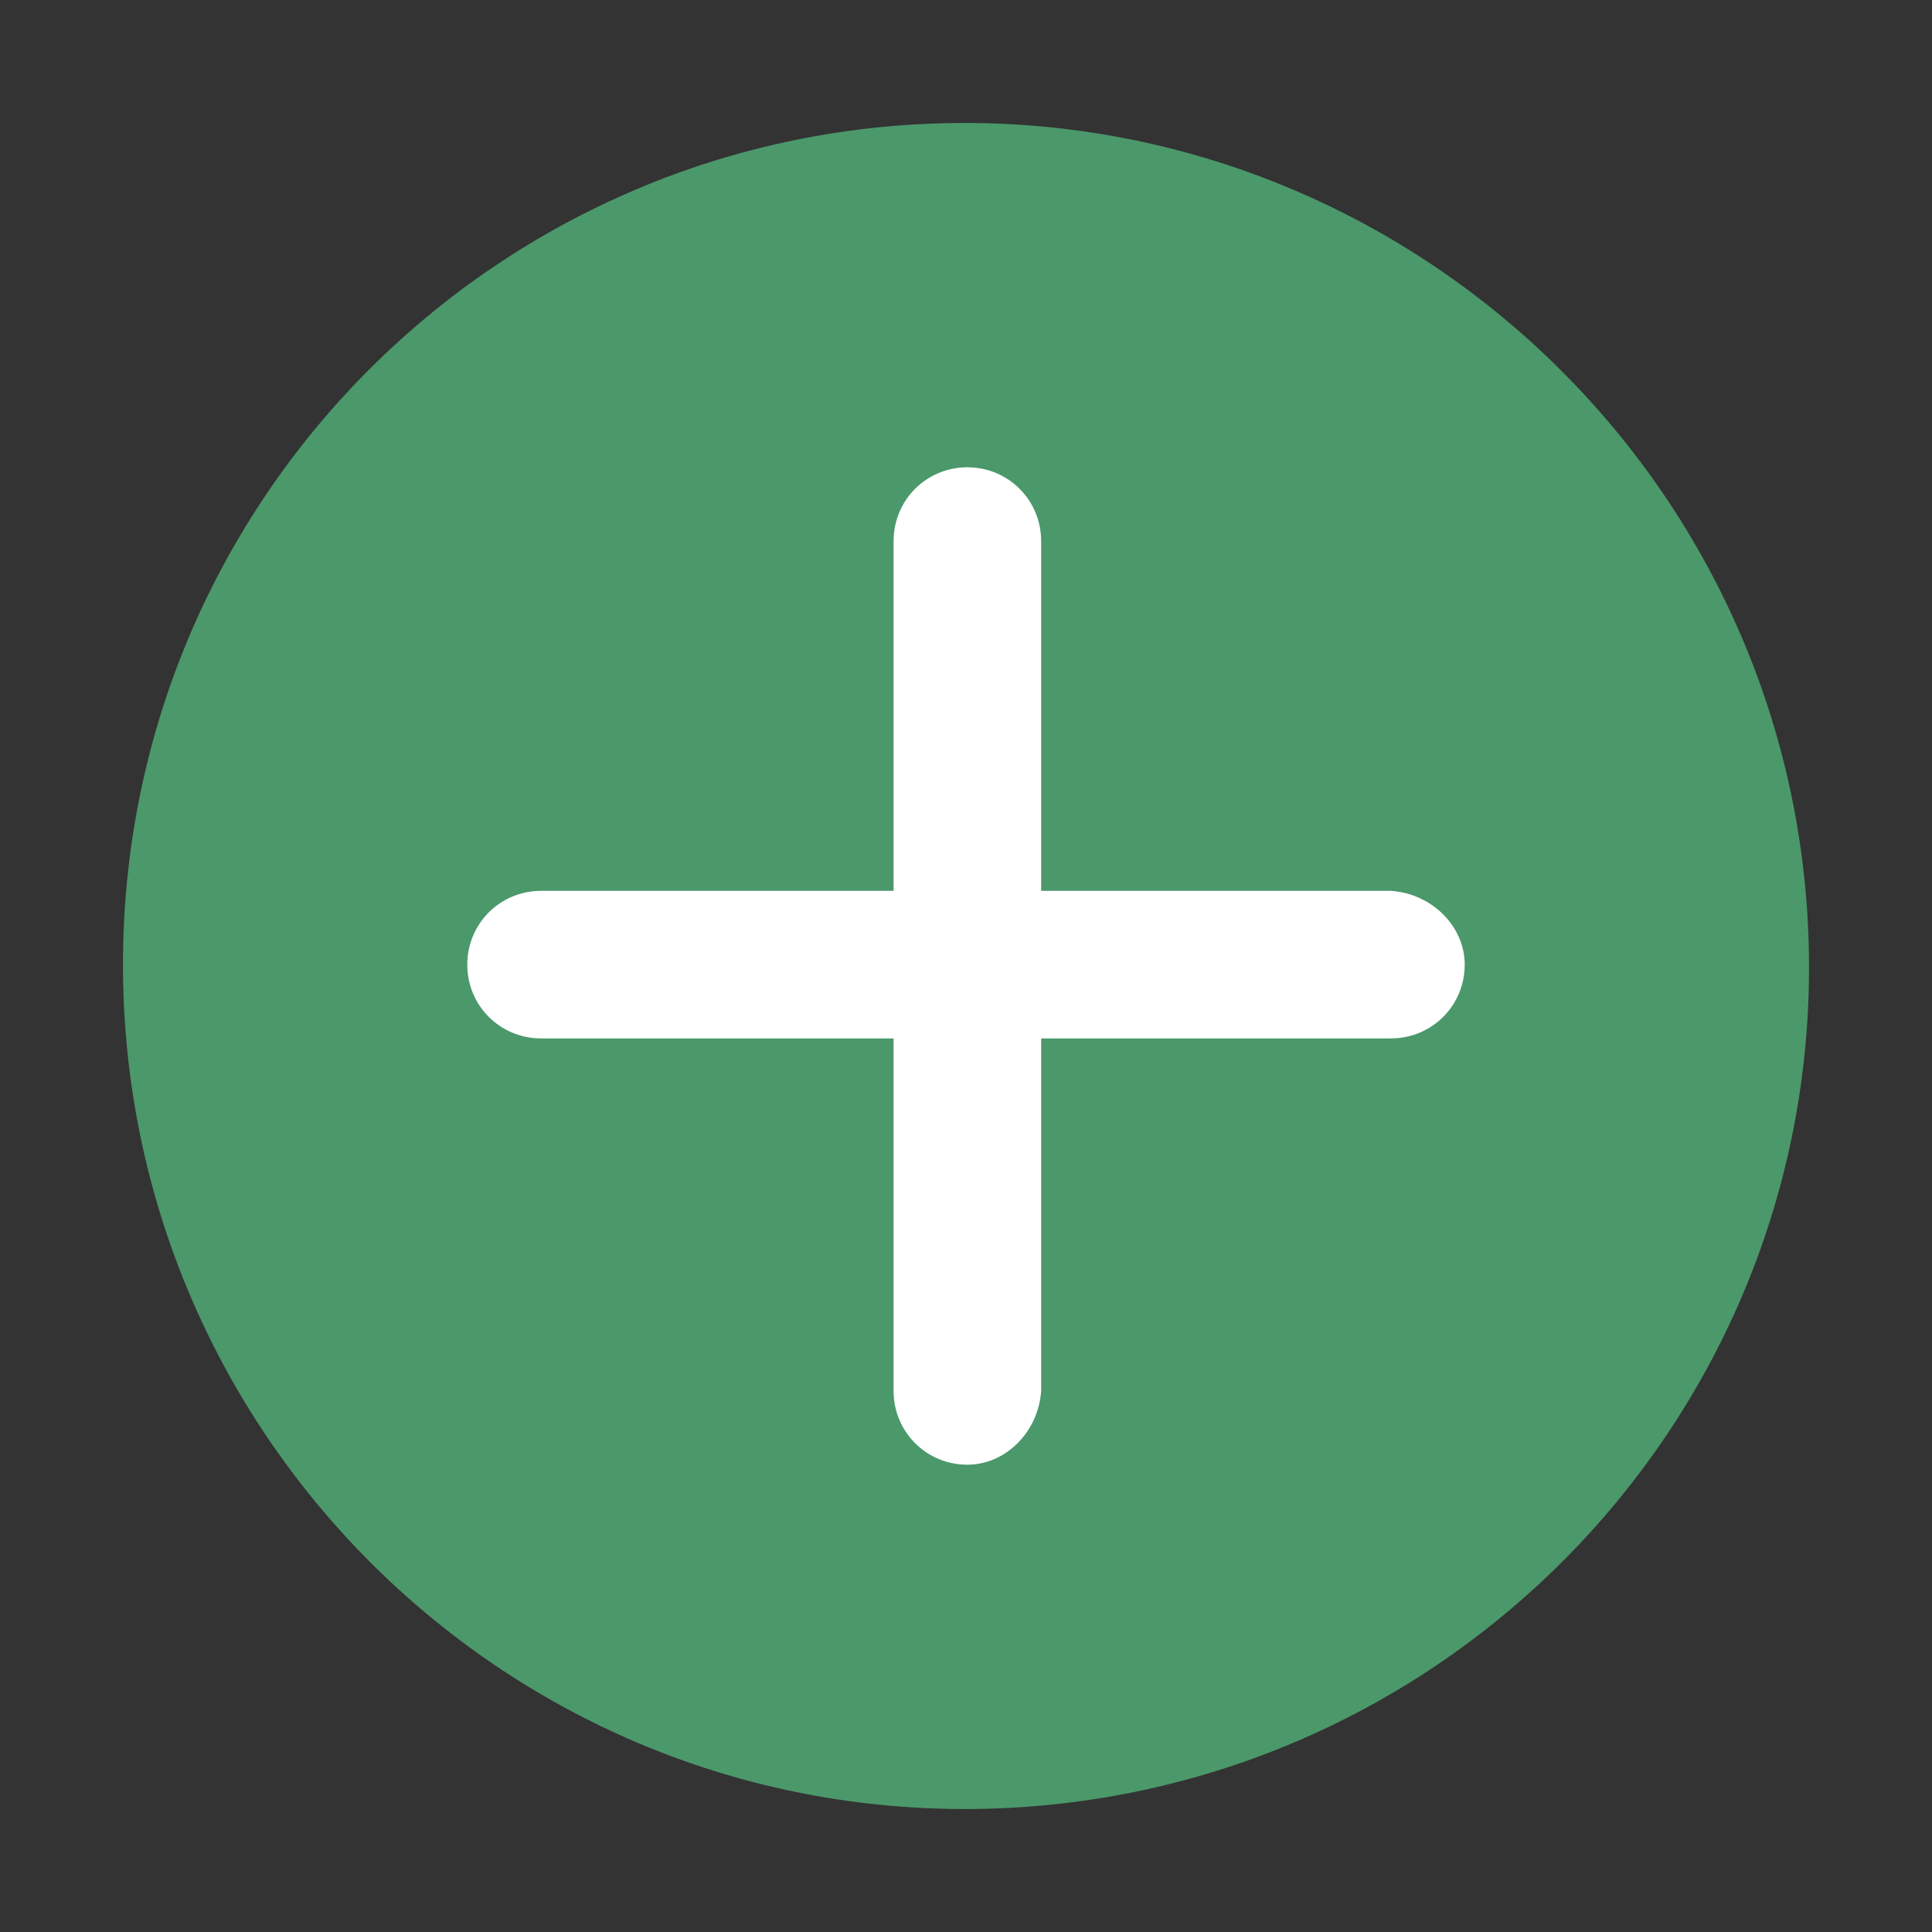 <?xml version="1.0" encoding="utf-8"?>
<!-- Generator: Adobe Illustrator 22.1.0, SVG Export Plug-In . SVG Version: 6.00 Build 0)  -->
<svg version="1.1" id="レイヤー_1" xmlns="http://www.w3.org/2000/svg" xmlns:xlink="http://www.w3.org/1999/xlink" x="0px"
	 y="0px" viewBox="0 0 70.7 70.7" style="enable-background:new 0 0 70.7 70.7;" xml:space="preserve">
<rect x="0" y="0" width="70.7" height="70.7" fill="#333333" stroke="none"/>
<style type="text/css">
	.st0{fill:#4B986B;stroke:#4B986B;stroke-miterlimit:10;}
	.st1{fill:none;}
	.st2{fill:#FFFFFF;}
</style>
<title>icon_headsel_01</title>
<path class="st0" d="M35.3,65.7C18.6,65.7,5,52.1,5,35.3S18.6,5,35.3,5s30.4,13.6,30.4,30.4C65.7,52.1,52.1,65.7,35.3,65.7z"/>
<rect x="10.6" y="24.3" class="st1" width="49.6" height="29"/>
<path class="st2" d="M35.4,53.6L35.4,53.6c-1.5,0-2.7-1.2-2.7-2.7V19.8c0-1.5,1.2-2.7,2.7-2.7h0c1.5,0,2.7,1.2,2.7,2.7v31.1
	C38,52.4,36.8,53.6,35.4,53.6z"/>
<path class="st2" d="M53.6,35.3L53.6,35.3c0,1.5-1.2,2.7-2.7,2.7H19.8c-1.5,0-2.7-1.2-2.7-2.7v0c0-1.5,1.2-2.7,2.7-2.7h31.1
	C52.4,32.7,53.6,33.9,53.6,35.3z"/>
</svg>
